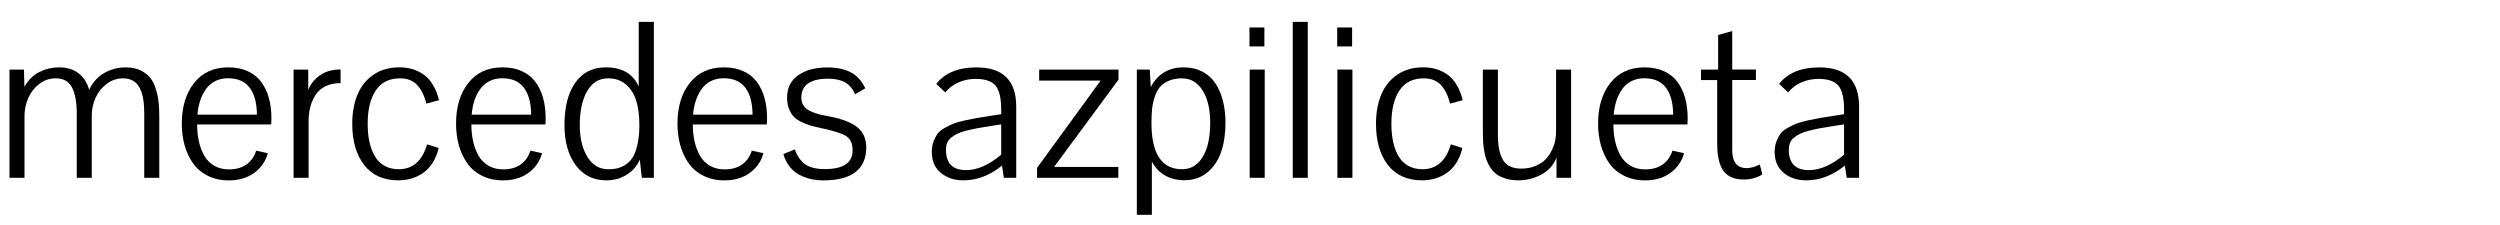 <?xml version="1.0" encoding="utf-8"?>
<!-- Generator: Adobe Illustrator 26.1.0, SVG Export Plug-In . SVG Version: 6.00 Build 0)  -->
<svg version="1.1" id="Layer_1" xmlns="http://www.w3.org/2000/svg" xmlns:xlink="http://www.w3.org/1999/xlink" x="0px" y="0px"
	 viewBox="0 0 900 81" style="enable-background:new 0 0 900 81;" xml:space="preserve">
<g>
	<path d="M8.82,41.81v22.2H3.41V25.05h5.22l0.15,6.17c1.42-2.44,3.22-4.21,5.41-5.31c2.18-1.1,4.52-1.66,7.01-1.66
		c2.89,0,5.26,0.71,7.08,2.13c1.83,1.42,3.1,3.4,3.81,5.94c1.29-2.72,3.13-4.74,5.5-6.07c2.37-1.33,4.92-2,7.64-2
		c2.08,0,3.88,0.37,5.39,1.1c1.51,0.74,2.69,1.66,3.54,2.76c0.85,1.1,1.52,2.49,2.02,4.17s0.81,3.26,0.95,4.74
		c0.14,1.49,0.21,3.17,0.21,5.05v21.94h-5.41V40.89c0-1.96-0.12-3.67-0.36-5.14c-0.24-1.47-0.65-2.79-1.22-3.96
		c-0.57-1.17-1.37-2.06-2.38-2.67c-1.02-0.61-2.25-0.91-3.69-0.91c-2.16,0-4.11,0.66-5.87,1.98c-1.75,1.32-3.08,2.99-4,5.01
		s-1.37,4.12-1.37,6.3v22.51h-5.41V40.89c0-4.09-0.57-7.22-1.71-9.41c-1.14-2.18-3.1-3.28-5.87-3.28c-2.21,0-4.19,0.68-5.94,2.04
		c-1.75,1.36-3.07,3.06-3.96,5.1C9.26,37.39,8.82,39.55,8.82,41.81z"/>
	<path d="M82.21,24.25c2.64,0,4.97,0.46,6.99,1.39c2.02,0.93,3.64,2.22,4.86,3.88c1.22,1.66,2.13,3.59,2.74,5.77
		c0.61,2.18,0.91,4.6,0.91,7.24c0,0.86-0.04,1.62-0.11,2.29H70.97c0,2.21,0.22,4.27,0.65,6.17c0.43,1.9,1.09,3.6,1.96,5.12
		c0.88,1.51,2.07,2.7,3.58,3.57c1.51,0.87,3.26,1.3,5.24,1.3c2.56,0,4.67-0.59,6.32-1.77c1.65-1.18,2.82-2.84,3.5-4.97l4.19,0.91
		c-0.58,2.16-1.61,3.99-3.08,5.5c-1.47,1.51-3.12,2.6-4.95,3.28c-1.83,0.67-3.77,1.01-5.83,1.01H82.4c-2.87,0-5.41-0.56-7.64-1.68
		c-2.22-1.12-4-2.63-5.33-4.55s-2.33-4.08-2.99-6.47c-0.66-2.4-0.99-4.97-0.99-7.71c0-6.07,1.48-10.96,4.44-14.68
		C72.85,26.11,76.95,24.25,82.21,24.25z M92.49,41.27c-0.03-4.16-0.89-7.39-2.59-9.67c-1.7-2.29-4.32-3.43-7.85-3.43
		c-1.7,0-3.22,0.34-4.57,1.03c-1.35,0.69-2.46,1.64-3.33,2.86s-1.57,2.6-2.08,4.15c-0.51,1.55-0.84,3.24-0.99,5.07H92.49z"/>
	<path d="M110.96,25.05v7.31c0.71-1.75,1.74-3.21,3.08-4.36c1.35-1.16,2.72-1.94,4.13-2.36s2.89-0.63,4.44-0.63v4.91
		c-2.11,0-3.93,0.38-5.47,1.14c-1.54,0.76-2.73,1.82-3.58,3.16c-0.85,1.35-1.47,2.81-1.87,4.38c-0.39,1.57-0.59,3.29-0.59,5.14
		v20.26h-5.41V25.05H110.96z"/>
	<path d="M126.81,44.62c0-3.99,0.62-7.49,1.87-10.51c1.24-3.02,3.16-5.42,5.75-7.2c2.59-1.78,5.71-2.67,9.37-2.67
		c1.57,0,3.05,0.19,4.44,0.57c1.38,0.38,2.73,1,4.04,1.87c1.31,0.86,2.46,2.09,3.47,3.69c1,1.6,1.76,3.5,2.27,5.71l-4.53,1.22
		c-0.81-3.1-1.97-5.39-3.48-6.87c-1.51-1.49-3.5-2.23-5.96-2.23c-3.91,0-6.84,1.45-8.78,4.36c-1.94,2.91-2.91,6.89-2.91,11.94
		c0,2.46,0.22,4.67,0.65,6.63c0.43,1.96,1.09,3.68,1.96,5.16c0.88,1.49,2.04,2.63,3.5,3.43c1.46,0.8,3.15,1.2,5.08,1.2
		c5.05,0,8.46-2.98,10.21-8.95l4.15,1.29c-0.46,2.06-1.19,3.86-2.19,5.41c-1,1.55-2.17,2.77-3.5,3.66s-2.74,1.54-4.21,1.96
		c-1.47,0.42-3,0.63-4.57,0.63c-5.38,0-9.5-1.85-12.34-5.54C128.23,55.69,126.81,50.77,126.81,44.62z"/>
	<path d="M180.93,24.25c2.64,0,4.97,0.46,6.99,1.39c2.02,0.93,3.64,2.22,4.86,3.88c1.22,1.66,2.13,3.59,2.74,5.77
		c0.61,2.18,0.91,4.6,0.91,7.24c0,0.86-0.04,1.62-0.11,2.29h-26.62c0,2.21,0.22,4.27,0.65,6.17c0.43,1.9,1.09,3.6,1.96,5.12
		c0.88,1.51,2.07,2.7,3.58,3.57c1.51,0.87,3.26,1.3,5.24,1.3c2.56,0,4.67-0.59,6.32-1.77c1.65-1.18,2.82-2.84,3.5-4.97l4.19,0.91
		c-0.58,2.16-1.61,3.99-3.08,5.5c-1.47,1.51-3.12,2.6-4.95,3.28c-1.83,0.67-3.77,1.01-5.83,1.01h-0.15c-2.87,0-5.41-0.56-7.64-1.68
		c-2.22-1.12-4-2.63-5.33-4.55s-2.33-4.08-2.99-6.47c-0.66-2.4-0.99-4.97-0.99-7.71c0-6.07,1.48-10.96,4.44-14.68
		C171.56,26.11,175.67,24.25,180.93,24.25z M191.21,41.27c-0.03-4.16-0.89-7.39-2.59-9.67c-1.7-2.29-4.32-3.43-7.85-3.43
		c-1.7,0-3.22,0.34-4.57,1.03c-1.35,0.69-2.46,1.64-3.33,2.86s-1.57,2.6-2.08,4.15c-0.51,1.55-0.84,3.24-0.99,5.07H191.21z"/>
	<path d="M203.21,44.97c0-6.42,1.29-11.48,3.88-15.18s6.27-5.54,11.04-5.54c5.81,0,9.75,2.3,11.81,6.89V7.87h5.45v56.14h-4.34
		l-0.72-6.55c-0.99,2.29-2.57,4.1-4.74,5.45s-4.6,2.02-7.29,2.02c-4.67,0-8.35-1.82-11.04-5.46
		C204.55,55.82,203.21,50.99,203.21,44.97z M218.98,60.93c1.14,0,2.17-0.09,3.08-0.29c0.91-0.19,1.9-0.61,2.97-1.26
		c1.07-0.65,1.96-1.52,2.67-2.63c0.71-1.1,1.3-2.66,1.77-4.67c0.47-2.01,0.7-4.37,0.7-7.08c0-3.3-0.36-6.17-1.09-8.61
		s-1.95-4.41-3.68-5.92c-1.73-1.51-3.9-2.27-6.51-2.27c-3.22,0-5.73,1.53-7.5,4.59c-1.78,3.06-2.67,7.17-2.67,12.32
		c0,4.62,0.91,8.41,2.74,11.37S215.8,60.93,218.98,60.93z"/>
	<path d="M260.64,24.25c2.64,0,4.97,0.46,6.99,1.39c2.02,0.93,3.64,2.22,4.86,3.88c1.22,1.66,2.13,3.59,2.74,5.77
		c0.61,2.18,0.91,4.6,0.91,7.24c0,0.86-0.04,1.62-0.11,2.29h-26.62c0,2.21,0.22,4.27,0.65,6.17c0.43,1.9,1.09,3.6,1.96,5.12
		c0.88,1.51,2.07,2.7,3.58,3.57c1.51,0.87,3.26,1.3,5.24,1.3c2.56,0,4.67-0.59,6.32-1.77c1.65-1.18,2.82-2.84,3.5-4.97l4.19,0.91
		c-0.58,2.16-1.61,3.99-3.08,5.5c-1.47,1.51-3.12,2.6-4.95,3.28c-1.83,0.67-3.77,1.01-5.83,1.01h-0.15c-2.87,0-5.41-0.56-7.64-1.68
		c-2.22-1.12-4-2.63-5.33-4.55s-2.33-4.08-2.99-6.47c-0.66-2.4-0.99-4.97-0.99-7.71c0-6.07,1.48-10.96,4.44-14.68
		C251.28,26.11,255.39,24.25,260.64,24.25z M270.92,41.27c-0.03-4.16-0.89-7.39-2.59-9.67c-1.7-2.29-4.32-3.43-7.85-3.43
		c-1.7,0-3.22,0.34-4.57,1.03c-1.35,0.69-2.46,1.64-3.33,2.86s-1.57,2.6-2.08,4.15c-0.51,1.55-0.84,3.24-0.99,5.07H270.92z"/>
	<path d="M311.52,31.79c-2.46,1.4-3.69,2.11-3.69,2.13c-0.86-1.98-2.07-3.41-3.62-4.28c-1.55-0.88-3.59-1.31-6.13-1.31
		c-3.15,0-5.54,0.57-7.16,1.71c-1.62,1.14-2.44,2.83-2.44,5.07c0,0.89,0.17,1.68,0.51,2.36s0.79,1.25,1.33,1.69
		c0.55,0.44,1.29,0.85,2.23,1.22c0.94,0.37,1.85,0.65,2.72,0.86s1.97,0.43,3.29,0.69c4.42,0.81,7.74,2.08,9.96,3.79
		c2.22,1.71,3.33,4.18,3.33,7.41c0,3.83-1.28,6.76-3.85,8.78c-2.56,2.02-6.42,3.03-11.58,3.03c-1.55,0-3.04-0.16-4.48-0.48
		c-1.43-0.32-2.82-0.82-4.15-1.52c-1.33-0.7-2.51-1.69-3.52-2.97c-1.02-1.28-1.77-2.79-2.25-4.51l4.11-1.68
		c0.91,2.49,2.18,4.29,3.81,5.41c1.62,1.12,3.95,1.68,6.97,1.68c6.68,0,10.02-2.23,10.02-6.7c0-2.44-0.76-4.16-2.29-5.16
		c-1.52-1-4.74-2.01-9.64-3.03c-1.47-0.3-2.71-0.62-3.71-0.93c-1-0.32-2.04-0.75-3.12-1.31c-1.08-0.56-1.94-1.2-2.59-1.92
		s-1.18-1.66-1.6-2.8s-0.63-2.46-0.63-3.96c0-3.43,1.33-6.08,3.98-7.96c2.65-1.88,6.13-2.82,10.42-2.82c3.45,0,6.27,0.57,8.46,1.71
		C308.41,27.1,310.18,29.05,311.52,31.79z"/>
	<path d="M360.73,59.59c-4.34,3.55-8.98,5.33-13.9,5.33c-3.25,0-5.96-0.89-8.13-2.69c-2.17-1.79-3.26-4.31-3.26-7.56
		c0-1.37,0.21-2.61,0.63-3.71c0.42-1.1,0.91-2.04,1.47-2.82c0.56-0.77,1.43-1.49,2.63-2.13c1.19-0.65,2.24-1.16,3.14-1.52
		c0.9-0.37,2.25-0.75,4.06-1.14c1.8-0.39,3.25-0.69,4.34-0.88c1.09-0.19,2.74-0.45,4.95-0.78l3.77-0.57v-1.6
		c0-4.24-0.7-7.15-2.09-8.74c-1.4-1.59-3.77-2.38-7.12-2.38c-2.18,0-4.23,0.42-6.15,1.26c-1.92,0.84-3.51,2.04-4.78,3.62
		c0-0.02-1.08-1.05-3.24-3.08c3.12-3.96,7.95-5.94,14.47-5.94c9.55,0,14.32,4.71,14.32,14.13v25.63h-4.46L360.73,59.59z
		 M360.43,44.78l-3.73,0.57c-2.01,0.3-3.64,0.58-4.91,0.82c-1.27,0.24-2.59,0.53-3.96,0.88s-2.45,0.71-3.24,1.1
		c-0.79,0.39-1.52,0.86-2.19,1.41c-0.67,0.55-1.15,1.17-1.43,1.89c-0.28,0.71-0.42,1.54-0.42,2.48c0,4.88,2.41,7.31,7.24,7.31
		c4.04,0,8.25-1.85,12.64-5.56V44.78z"/>
	<path d="M374.1,29.01v-3.96h28.56v3.62l-23.19,31.42h23.12v3.92h-29.25v-3.58l22.89-31.42H374.1z"/>
	<path d="M414.28,31.33c2.51-4.72,6.45-7.08,11.81-7.08c2.54,0,4.79,0.51,6.76,1.54c1.97,1.03,3.55,2.46,4.74,4.28
		s2.09,3.93,2.68,6.3c0.6,2.37,0.9,4.98,0.9,7.83c0,3.96-0.52,7.46-1.56,10.49c-1.04,3.04-2.69,5.49-4.95,7.37s-5.03,2.82-8.3,2.82
		c-2.64,0-4.97-0.58-6.99-1.74c-2.02-1.16-3.59-2.83-4.7-5v5.07v14.13h-5.41V25.05h4.65L414.28,31.33z M432.96,32.61
		c-1.82-2.93-4.3-4.4-7.45-4.4c-1.85,0-3.46,0.3-4.82,0.9c-1.36,0.6-2.42,1.37-3.2,2.32s-1.39,2.16-1.85,3.62
		c-0.46,1.46-0.76,2.89-0.9,4.3s-0.21,3.04-0.21,4.89c0,11.12,3.67,16.68,11.01,16.68c3.15,0,5.62-1.47,7.43-4.42
		s2.7-7.06,2.7-12.34C435.68,39.39,434.78,35.54,432.96,32.61z"/>
	<path d="M449.81,16.71V9.89h5.37v6.82H449.81z M449.89,64.01V25.05h5.41v38.96H449.89z"/>
	<path d="M465.39,64.01V7.87h5.41v56.14H465.39z"/>
	<path d="M481.39,16.71V9.89h5.37v6.82H481.39z M481.46,64.01V25.05h5.41v38.96H481.46z"/>
	<path d="M495.36,44.62c0-3.99,0.62-7.49,1.87-10.51c1.24-3.02,3.16-5.42,5.75-7.2c2.59-1.78,5.71-2.67,9.37-2.67
		c1.57,0,3.05,0.19,4.44,0.57c1.38,0.38,2.73,1,4.04,1.87c1.31,0.86,2.46,2.09,3.46,3.69s1.76,3.5,2.27,5.71l-4.53,1.22
		c-0.81-3.1-1.97-5.39-3.48-6.87c-1.51-1.49-3.5-2.23-5.96-2.23c-3.91,0-6.84,1.45-8.78,4.36c-1.94,2.91-2.91,6.89-2.91,11.94
		c0,2.46,0.22,4.67,0.65,6.63s1.09,3.68,1.96,5.16c0.88,1.49,2.04,2.63,3.5,3.43c1.46,0.8,3.16,1.2,5.08,1.2
		c5.05,0,8.46-2.98,10.21-8.95l4.15,1.29c-0.46,2.06-1.19,3.86-2.19,5.41c-1,1.55-2.17,2.77-3.5,3.66
		c-1.33,0.89-2.74,1.54-4.21,1.96c-1.47,0.42-3,0.63-4.57,0.63c-5.38,0-9.5-1.85-12.34-5.54C496.79,55.69,495.36,50.77,495.36,44.62
		z"/>
	<path d="M560.19,47.41V25.05h5.41v38.96h-5.26V56.7c-1.02,2.69-2.83,4.74-5.43,6.13c-2.6,1.4-5.35,2.09-8.25,2.09
		c-1.65,0-3.14-0.2-4.47-0.59c-1.33-0.39-2.44-0.9-3.31-1.52c-0.88-0.62-1.64-1.42-2.29-2.4c-0.65-0.98-1.14-1.94-1.48-2.88
		c-0.34-0.94-0.62-2.05-0.82-3.33s-0.33-2.41-0.38-3.39c-0.05-0.98-0.08-2.11-0.08-3.41V25.05h5.41v23.5c0,4.01,0.62,7.04,1.87,9.08
		s3.42,3.07,6.51,3.07c1.9,0,3.62-0.32,5.14-0.95s2.74-1.43,3.64-2.38c0.9-0.95,1.65-2.04,2.25-3.28c0.6-1.23,1-2.4,1.22-3.5
		C560.08,49.48,560.19,48.42,560.19,47.41z"/>
	<path d="M592.06,24.25c2.64,0,4.97,0.46,6.99,1.39c2.02,0.93,3.64,2.22,4.86,3.88c1.22,1.66,2.13,3.59,2.74,5.77
		c0.61,2.18,0.91,4.6,0.91,7.24c0,0.86-0.04,1.62-0.11,2.29h-26.62c0,2.21,0.22,4.27,0.65,6.17c0.43,1.9,1.09,3.6,1.96,5.12
		c0.88,1.51,2.07,2.7,3.58,3.57s3.26,1.3,5.24,1.3c2.56,0,4.67-0.59,6.32-1.77c1.65-1.18,2.82-2.84,3.5-4.97l4.19,0.91
		c-0.58,2.16-1.61,3.99-3.08,5.5c-1.47,1.51-3.12,2.6-4.95,3.28c-1.83,0.67-3.77,1.01-5.83,1.01h-0.15c-2.87,0-5.42-0.56-7.64-1.68
		c-2.22-1.12-4-2.63-5.33-4.55c-1.33-1.92-2.33-4.08-2.99-6.47c-0.66-2.4-0.99-4.97-0.99-7.71c0-6.07,1.48-10.96,4.44-14.68
		C582.7,26.11,586.81,24.25,592.06,24.25z M602.35,41.27c-0.03-4.16-0.89-7.39-2.59-9.67s-4.32-3.43-7.85-3.43
		c-1.7,0-3.22,0.34-4.57,1.03s-2.46,1.64-3.33,2.86c-0.88,1.22-1.57,2.6-2.08,4.15c-0.51,1.55-0.84,3.24-0.99,5.07H602.35z"/>
	<path d="M633.54,59.25l0.91,3.54c-1.9,1.22-4.14,1.83-6.7,1.83c-3.35,0-5.78-1.02-7.29-3.07c-1.51-2.04-2.27-5.35-2.27-9.92V28.82
		h-5.83v-3.77h6.17V12.59l5.07-1.41v13.86h8.53v3.77h-8.53v25.25c0,4.32,1.75,6.47,5.26,6.47
		C630.02,60.54,631.58,60.11,633.54,59.25z"/>
	<path d="M664.16,59.59c-4.34,3.55-8.98,5.33-13.9,5.33c-3.25,0-5.96-0.89-8.13-2.69c-2.17-1.79-3.26-4.31-3.26-7.56
		c0-1.37,0.21-2.61,0.63-3.71c0.42-1.1,0.91-2.04,1.47-2.82c0.56-0.77,1.43-1.49,2.63-2.13s2.24-1.16,3.14-1.52
		c0.9-0.37,2.25-0.75,4.06-1.14c1.8-0.39,3.25-0.69,4.34-0.88s2.74-0.45,4.95-0.78l3.77-0.57v-1.6c0-4.24-0.7-7.15-2.09-8.74
		c-1.4-1.59-3.77-2.38-7.12-2.38c-2.18,0-4.23,0.42-6.15,1.26c-1.92,0.84-3.51,2.04-4.78,3.62c0-0.02-1.08-1.05-3.24-3.08
		c3.12-3.96,7.95-5.94,14.47-5.94c9.55,0,14.32,4.71,14.32,14.13v25.63h-4.46L664.16,59.59z M663.86,44.78l-3.73,0.57
		c-2.01,0.3-3.64,0.58-4.91,0.82c-1.27,0.24-2.59,0.53-3.96,0.88s-2.45,0.71-3.24,1.1c-0.79,0.39-1.52,0.86-2.19,1.41
		c-0.67,0.55-1.15,1.17-1.43,1.89s-0.42,1.54-0.42,2.48c0,4.88,2.41,7.31,7.24,7.31c4.04,0,8.25-1.85,12.64-5.56V44.78z"/>
</g>
</svg>
